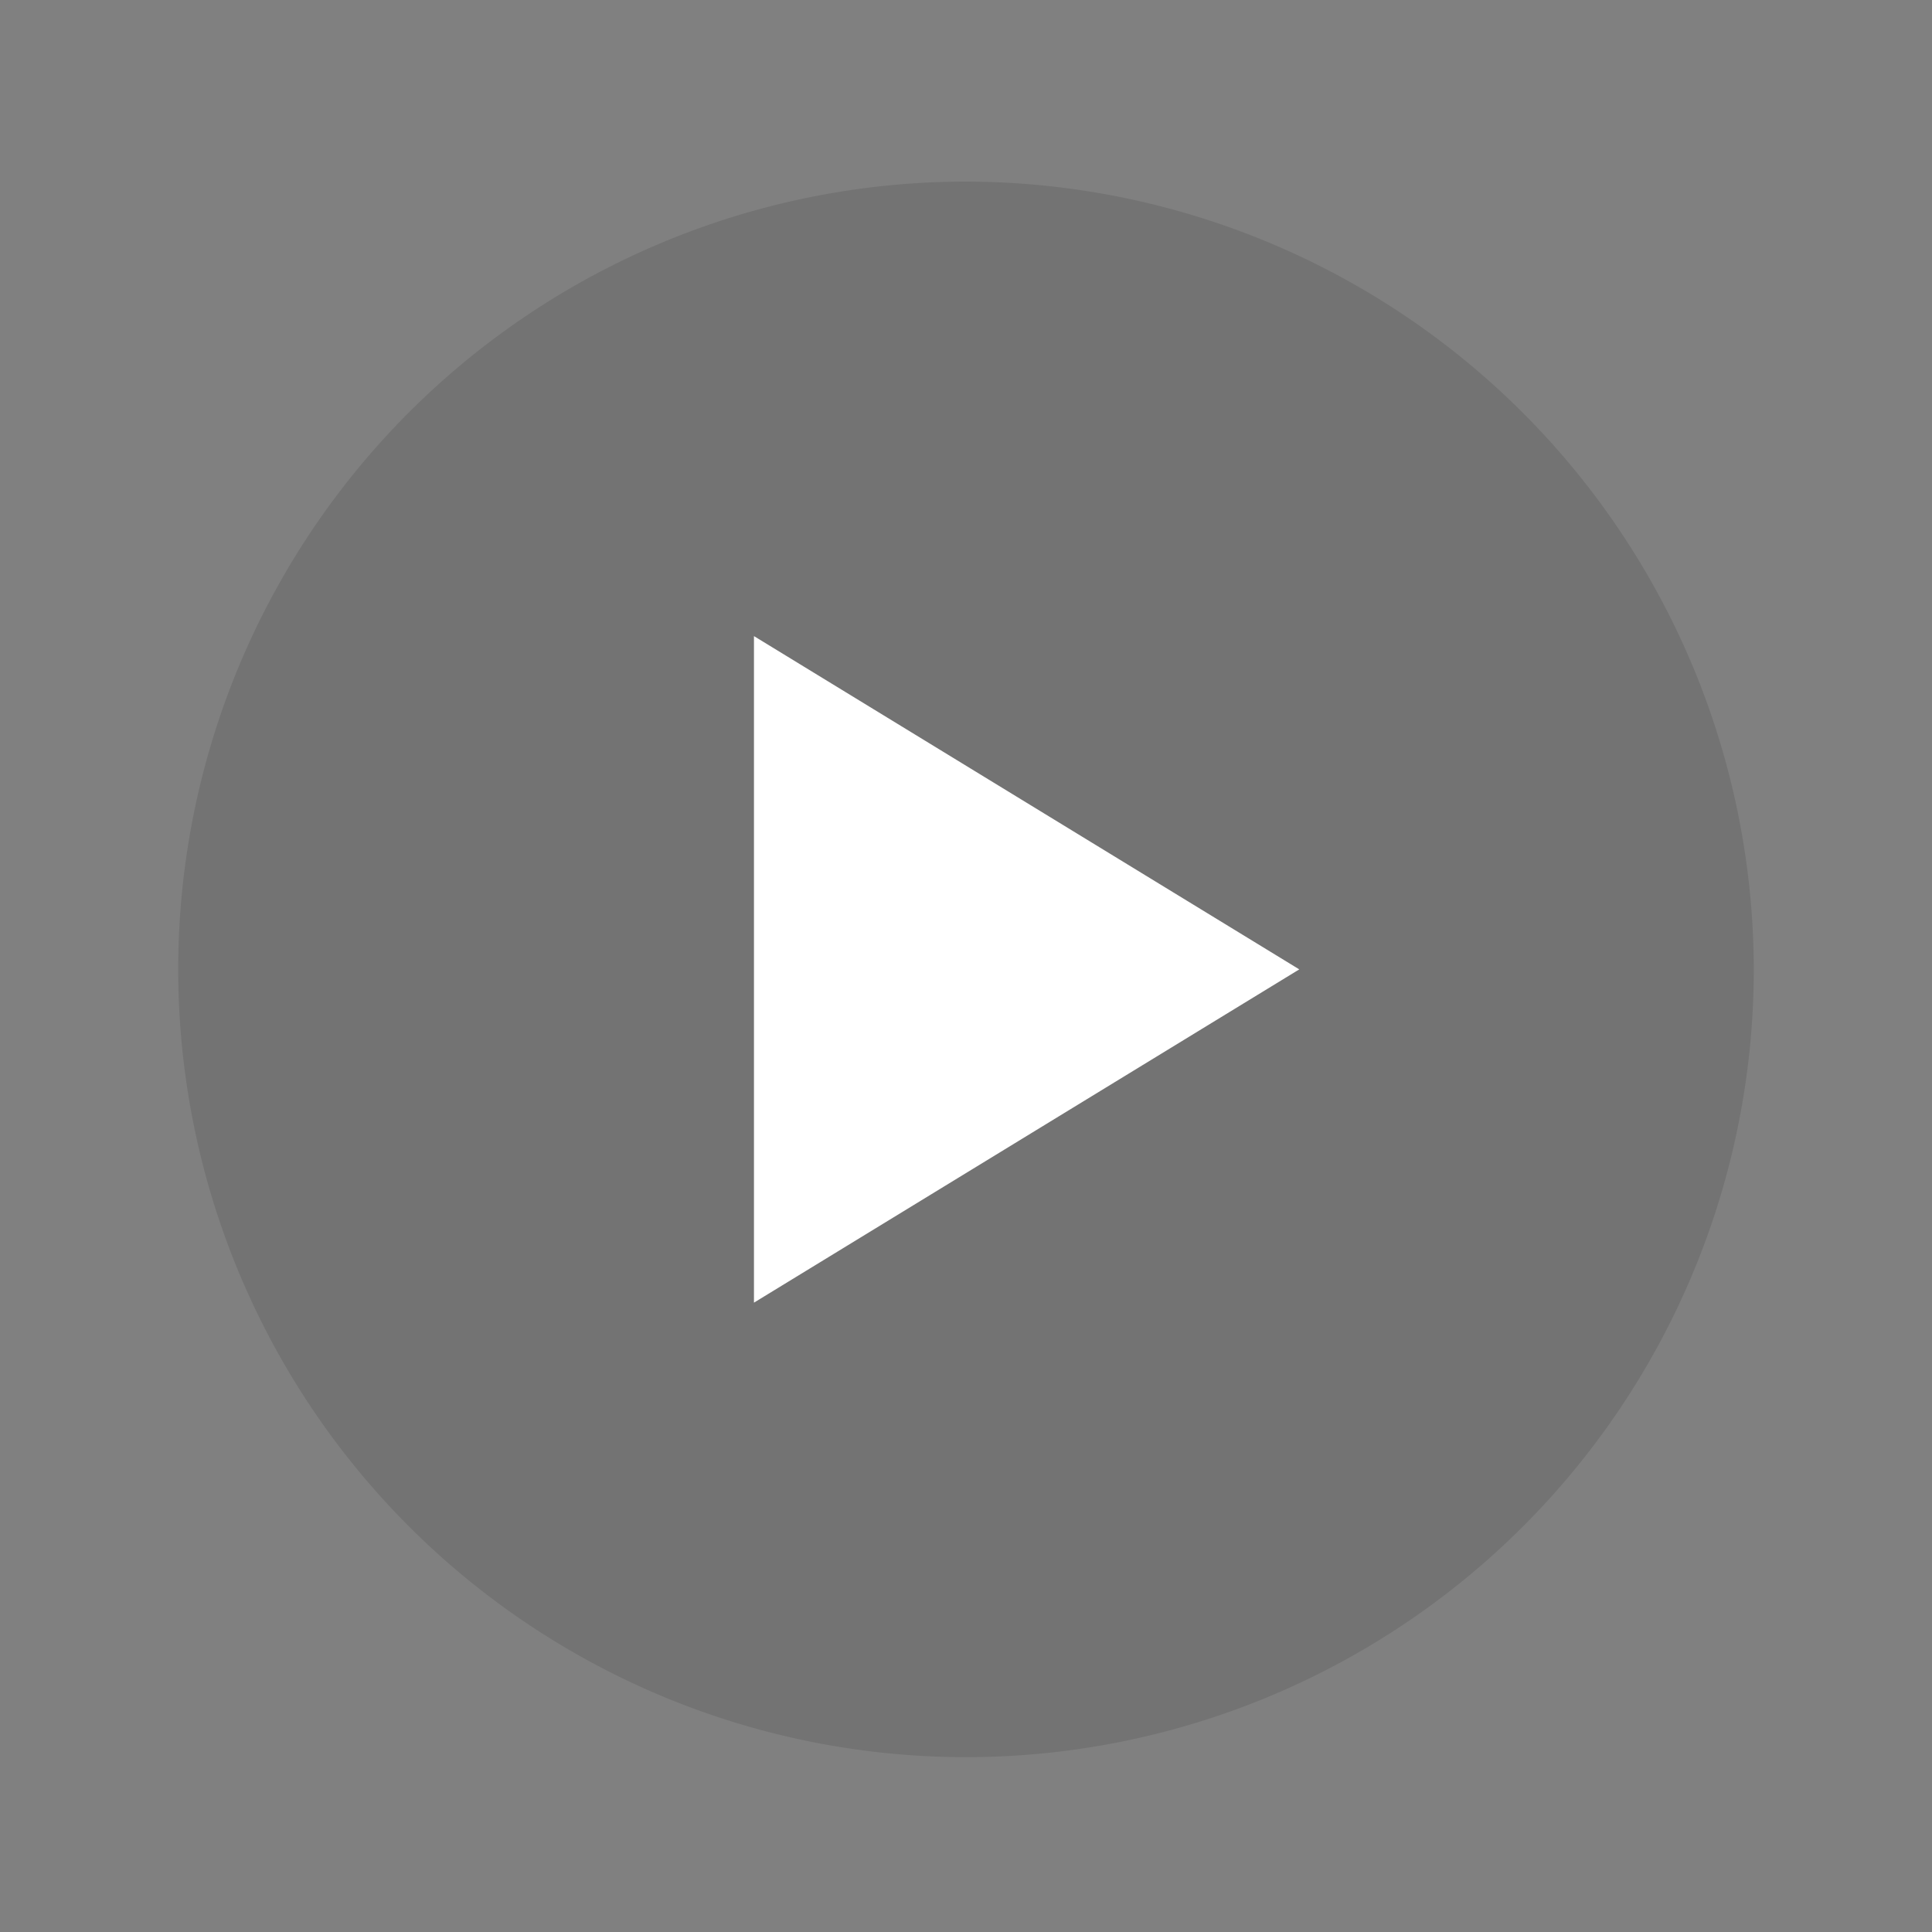 <svg id="icon_btn_play" xmlns="http://www.w3.org/2000/svg" width="40" height="40" viewBox="0 0 40 40">
  <rect x="0" y="0" width="40" height="40" fill="#808080" stroke="none"/>
  <rect id="사각형_1" data-name="사각형 1" width="40" height="40" fill="none"/>
  <path id="패스_1" data-name="패스 1" d="M20,3.76A16.31,16.31,0,1,0,36.31,20.07,16.333,16.333,0,0,0,20,3.76Z" fill="rgba(0,0,0,0.1)"/>
  <path id="패스_2" data-name="패스 2" d="M26.9,20.07l-11.29,6.9V13.17Z" fill="#fff"/>
</svg>

